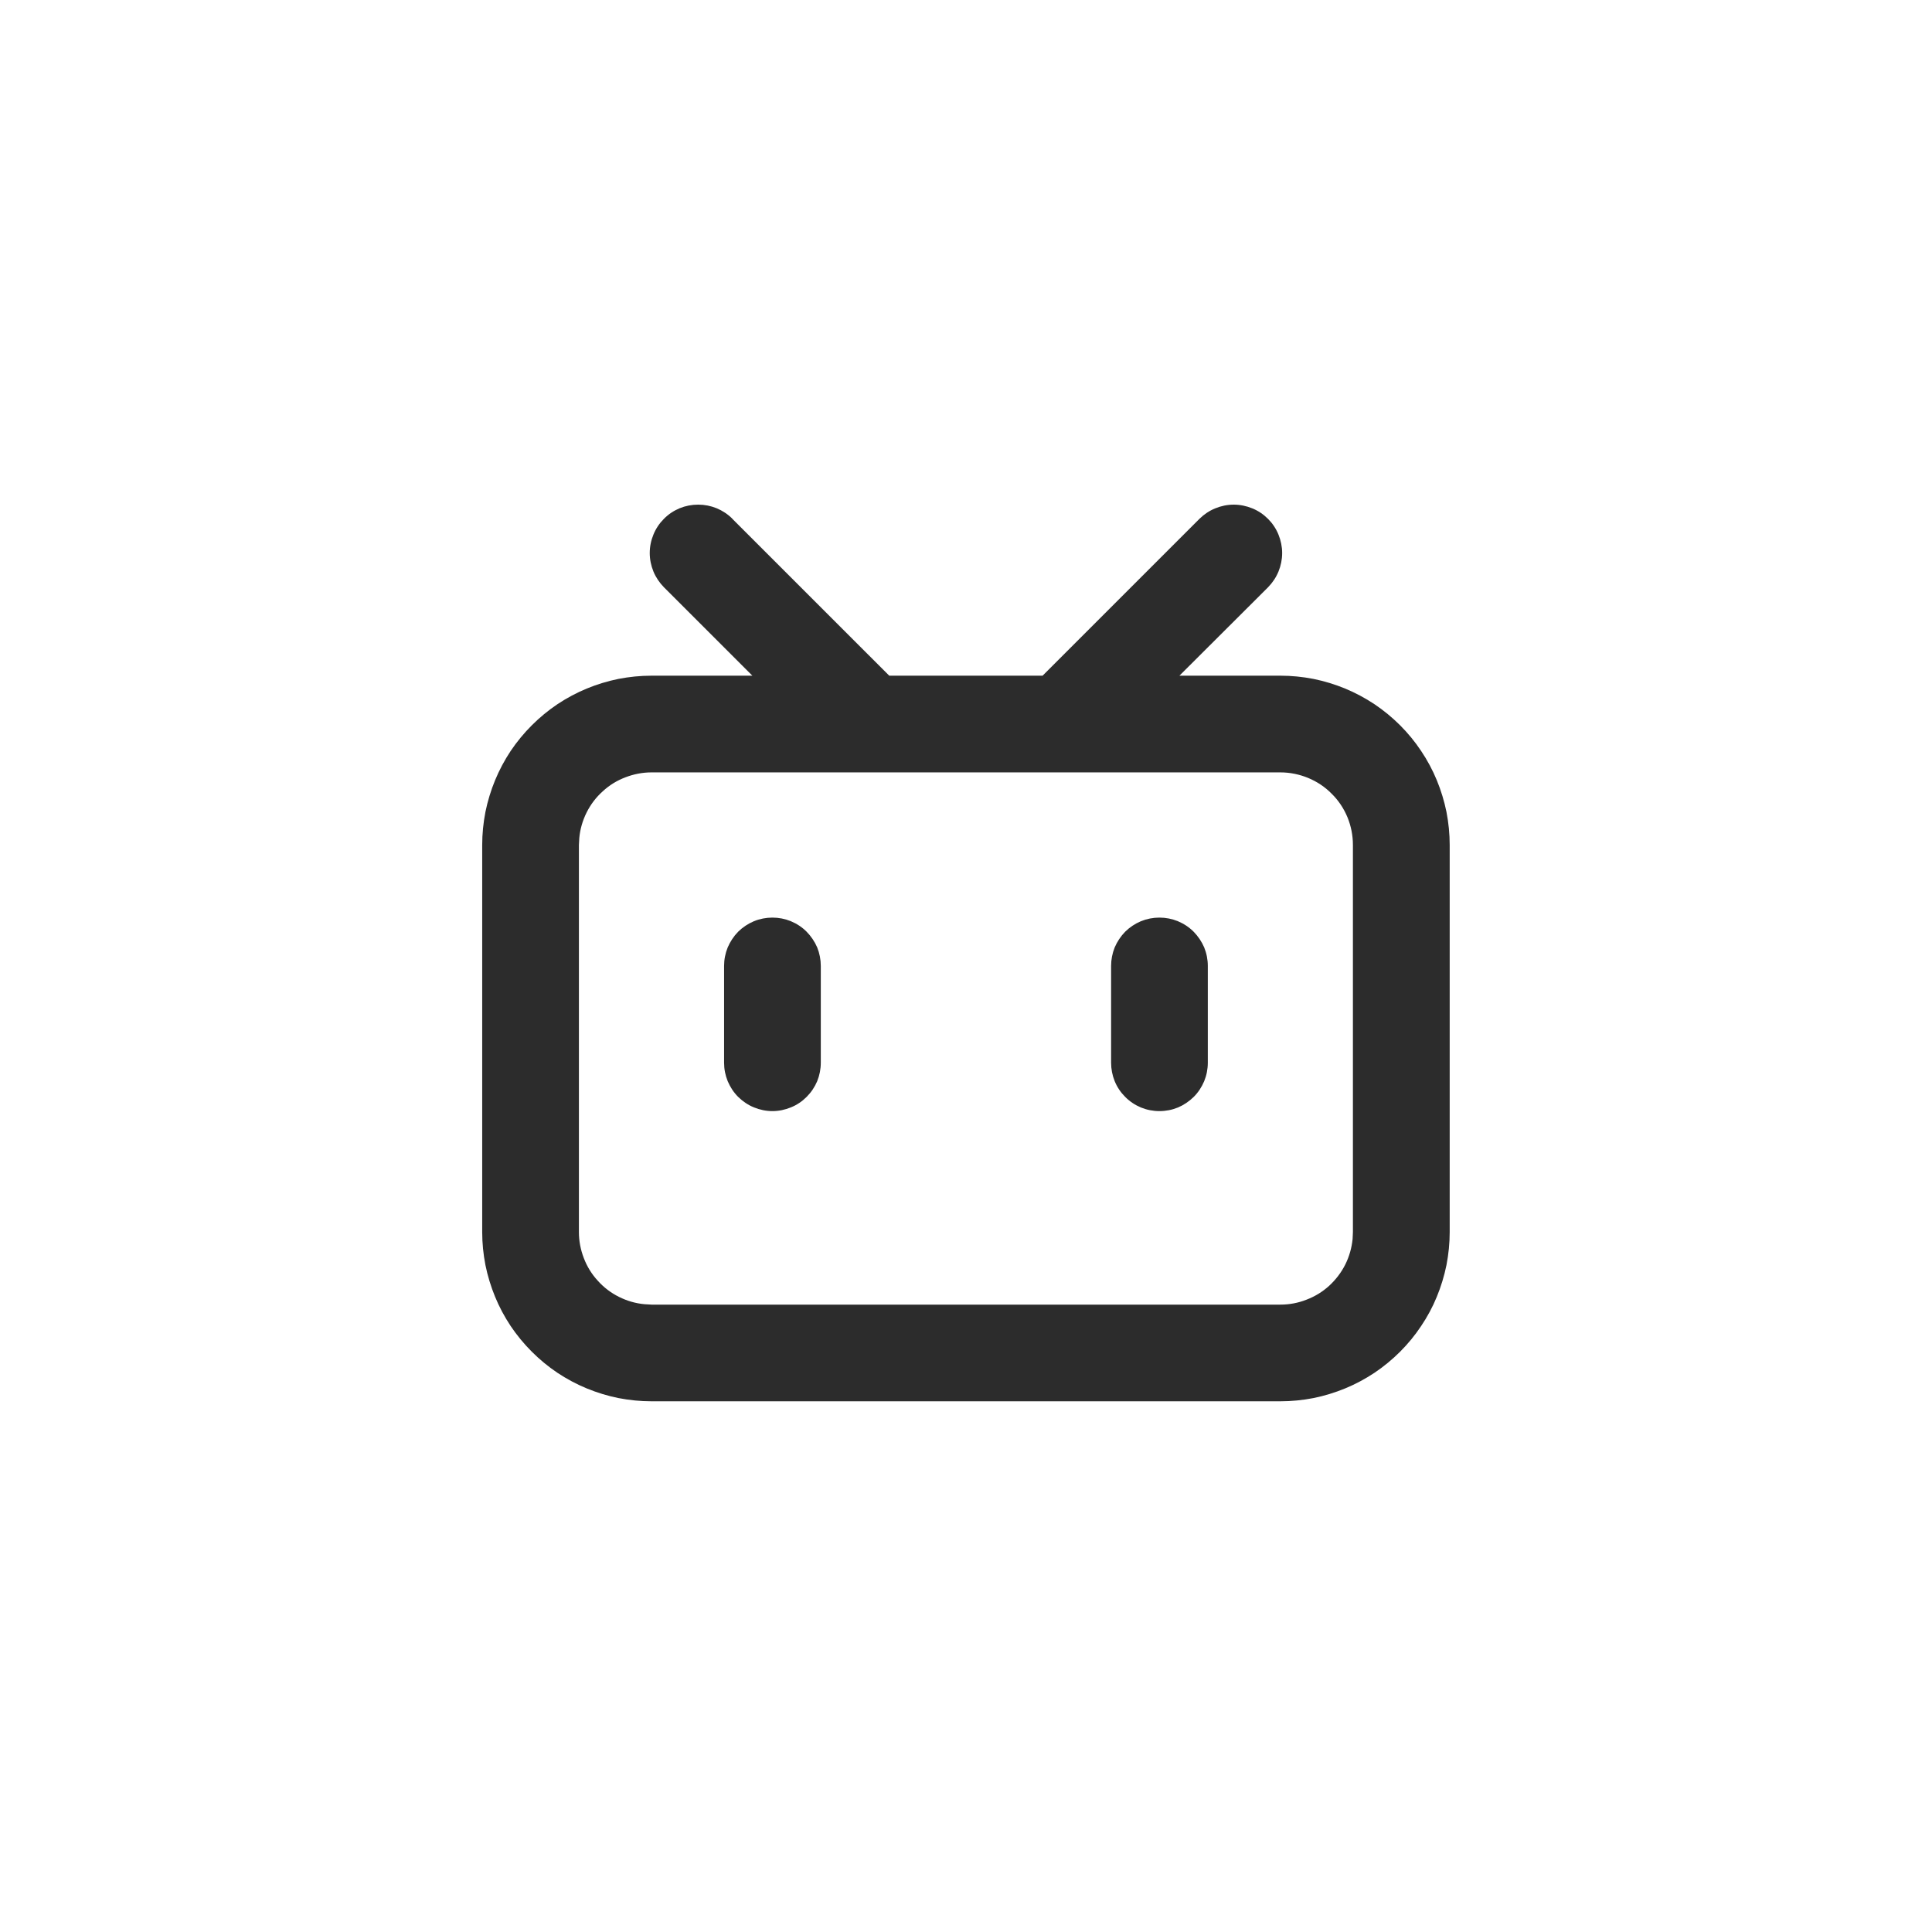 <svg xmlns="http://www.w3.org/2000/svg" xmlns:xlink="http://www.w3.org/1999/xlink" width="100" zoomAndPan="magnify" viewBox="0 0 75 75" height="100" preserveAspectRatio="xMidYMid meet" version="1.0"><path fill="#2c2c2c" d="M 28.43 20.141 L 34.52 26.23 L 40.473 26.23 L 46.562 20.141 C 46.742 19.965 46.945 19.828 47.176 19.734 C 47.402 19.641 47.645 19.59 47.895 19.59 C 48.141 19.59 48.383 19.641 48.613 19.734 C 48.844 19.828 49.047 19.965 49.223 20.141 C 49.398 20.316 49.535 20.52 49.629 20.75 C 49.723 20.98 49.773 21.223 49.773 21.469 C 49.773 21.719 49.723 21.961 49.629 22.191 C 49.535 22.418 49.398 22.621 49.223 22.801 L 45.785 26.23 L 49.703 26.23 C 50.137 26.23 50.562 26.273 50.988 26.355 C 51.41 26.441 51.82 26.566 52.219 26.73 C 52.617 26.895 52.996 27.098 53.355 27.336 C 53.715 27.578 54.047 27.852 54.352 28.156 C 54.656 28.461 54.93 28.793 55.168 29.152 C 55.41 29.512 55.613 29.891 55.777 30.289 C 55.941 30.688 56.066 31.098 56.152 31.52 C 56.234 31.945 56.277 32.371 56.277 32.805 L 56.277 47.828 C 56.277 48.258 56.234 48.684 56.152 49.109 C 56.066 49.531 55.941 49.941 55.777 50.34 C 55.613 50.742 55.41 51.117 55.168 51.477 C 54.93 51.836 54.656 52.168 54.352 52.473 C 54.047 52.777 53.715 53.051 53.355 53.293 C 52.996 53.531 52.617 53.734 52.219 53.898 C 51.82 54.062 51.41 54.188 50.988 54.273 C 50.562 54.355 50.137 54.398 49.703 54.398 L 25.293 54.398 C 24.859 54.398 24.434 54.355 24.008 54.273 C 23.586 54.188 23.176 54.062 22.777 53.898 C 22.379 53.734 22 53.531 21.641 53.293 C 21.281 53.051 20.949 52.777 20.645 52.473 C 20.34 52.168 20.066 51.836 19.824 51.477 C 19.586 51.117 19.383 50.742 19.219 50.34 C 19.055 49.941 18.93 49.531 18.844 49.109 C 18.762 48.684 18.719 48.258 18.719 47.828 L 18.719 32.805 C 18.719 32.371 18.762 31.945 18.844 31.52 C 18.93 31.098 19.055 30.688 19.219 30.289 C 19.383 29.891 19.586 29.512 19.824 29.152 C 20.066 28.793 20.34 28.461 20.645 28.156 C 20.949 27.852 21.281 27.578 21.641 27.336 C 22 27.098 22.379 26.895 22.777 26.73 C 23.176 26.566 23.586 26.441 24.008 26.355 C 24.434 26.273 24.859 26.23 25.293 26.23 L 29.207 26.23 L 25.773 22.797 C 25.598 22.617 25.461 22.414 25.367 22.188 C 25.273 21.957 25.223 21.715 25.223 21.469 C 25.223 21.219 25.273 20.977 25.367 20.75 C 25.461 20.52 25.598 20.316 25.773 20.141 C 25.949 19.961 26.152 19.828 26.383 19.73 C 26.613 19.637 26.852 19.59 27.102 19.59 C 27.352 19.59 27.59 19.637 27.82 19.73 C 28.051 19.828 28.254 19.961 28.43 20.137 Z M 49.703 29.984 L 25.293 29.984 C 24.941 29.984 24.602 30.051 24.277 30.176 C 23.949 30.301 23.656 30.48 23.398 30.719 C 23.137 30.953 22.93 31.227 22.773 31.539 C 22.617 31.852 22.52 32.184 22.488 32.531 L 22.473 32.805 L 22.473 47.828 C 22.473 48.176 22.539 48.516 22.664 48.84 C 22.789 49.168 22.969 49.461 23.207 49.719 C 23.441 49.98 23.715 50.188 24.027 50.344 C 24.34 50.5 24.672 50.598 25.02 50.629 L 25.293 50.645 L 49.703 50.645 C 50.055 50.645 50.391 50.582 50.719 50.453 C 51.047 50.328 51.34 50.148 51.598 49.914 C 51.855 49.676 52.066 49.402 52.223 49.09 C 52.379 48.777 52.473 48.445 52.508 48.098 L 52.52 47.828 L 52.52 32.805 C 52.52 32.43 52.449 32.07 52.309 31.727 C 52.164 31.379 51.961 31.074 51.695 30.812 C 51.434 30.547 51.129 30.344 50.781 30.199 C 50.438 30.059 50.078 29.984 49.703 29.984 Z M 29.984 35.621 C 30.234 35.621 30.473 35.668 30.703 35.762 C 30.934 35.859 31.137 35.992 31.312 36.168 C 31.488 36.348 31.625 36.551 31.723 36.777 C 31.816 37.008 31.863 37.25 31.863 37.496 L 31.863 41.254 C 31.863 41.504 31.816 41.742 31.723 41.973 C 31.625 42.203 31.488 42.406 31.312 42.582 C 31.137 42.758 30.934 42.895 30.703 42.988 C 30.473 43.082 30.234 43.133 29.984 43.133 C 29.738 43.133 29.496 43.082 29.266 42.988 C 29.039 42.895 28.836 42.758 28.656 42.582 C 28.48 42.406 28.348 42.203 28.25 41.973 C 28.156 41.742 28.109 41.504 28.109 41.254 L 28.109 37.496 C 28.109 37.25 28.156 37.008 28.25 36.777 C 28.348 36.551 28.48 36.348 28.656 36.168 C 28.836 35.992 29.039 35.859 29.266 35.762 C 29.496 35.668 29.738 35.621 29.984 35.621 Z M 45.008 35.621 C 45.258 35.621 45.496 35.668 45.727 35.762 C 45.957 35.859 46.16 35.992 46.336 36.168 C 46.512 36.348 46.648 36.551 46.746 36.777 C 46.84 37.008 46.887 37.25 46.887 37.496 L 46.887 41.254 C 46.887 41.504 46.84 41.742 46.746 41.973 C 46.648 42.203 46.516 42.406 46.34 42.582 C 46.16 42.758 45.957 42.895 45.73 42.992 C 45.5 43.086 45.258 43.133 45.008 43.133 C 44.762 43.133 44.52 43.086 44.289 42.992 C 44.059 42.895 43.855 42.758 43.68 42.582 C 43.504 42.406 43.367 42.203 43.273 41.973 C 43.18 41.742 43.133 41.504 43.133 41.254 L 43.133 37.496 C 43.133 37.25 43.18 37.008 43.273 36.777 C 43.371 36.551 43.504 36.348 43.68 36.168 C 43.859 35.992 44.062 35.859 44.289 35.762 C 44.52 35.668 44.762 35.621 45.008 35.621 Z M 45.008 35.621 " fill-opacity="1" fill-rule="nonzero"/></svg>